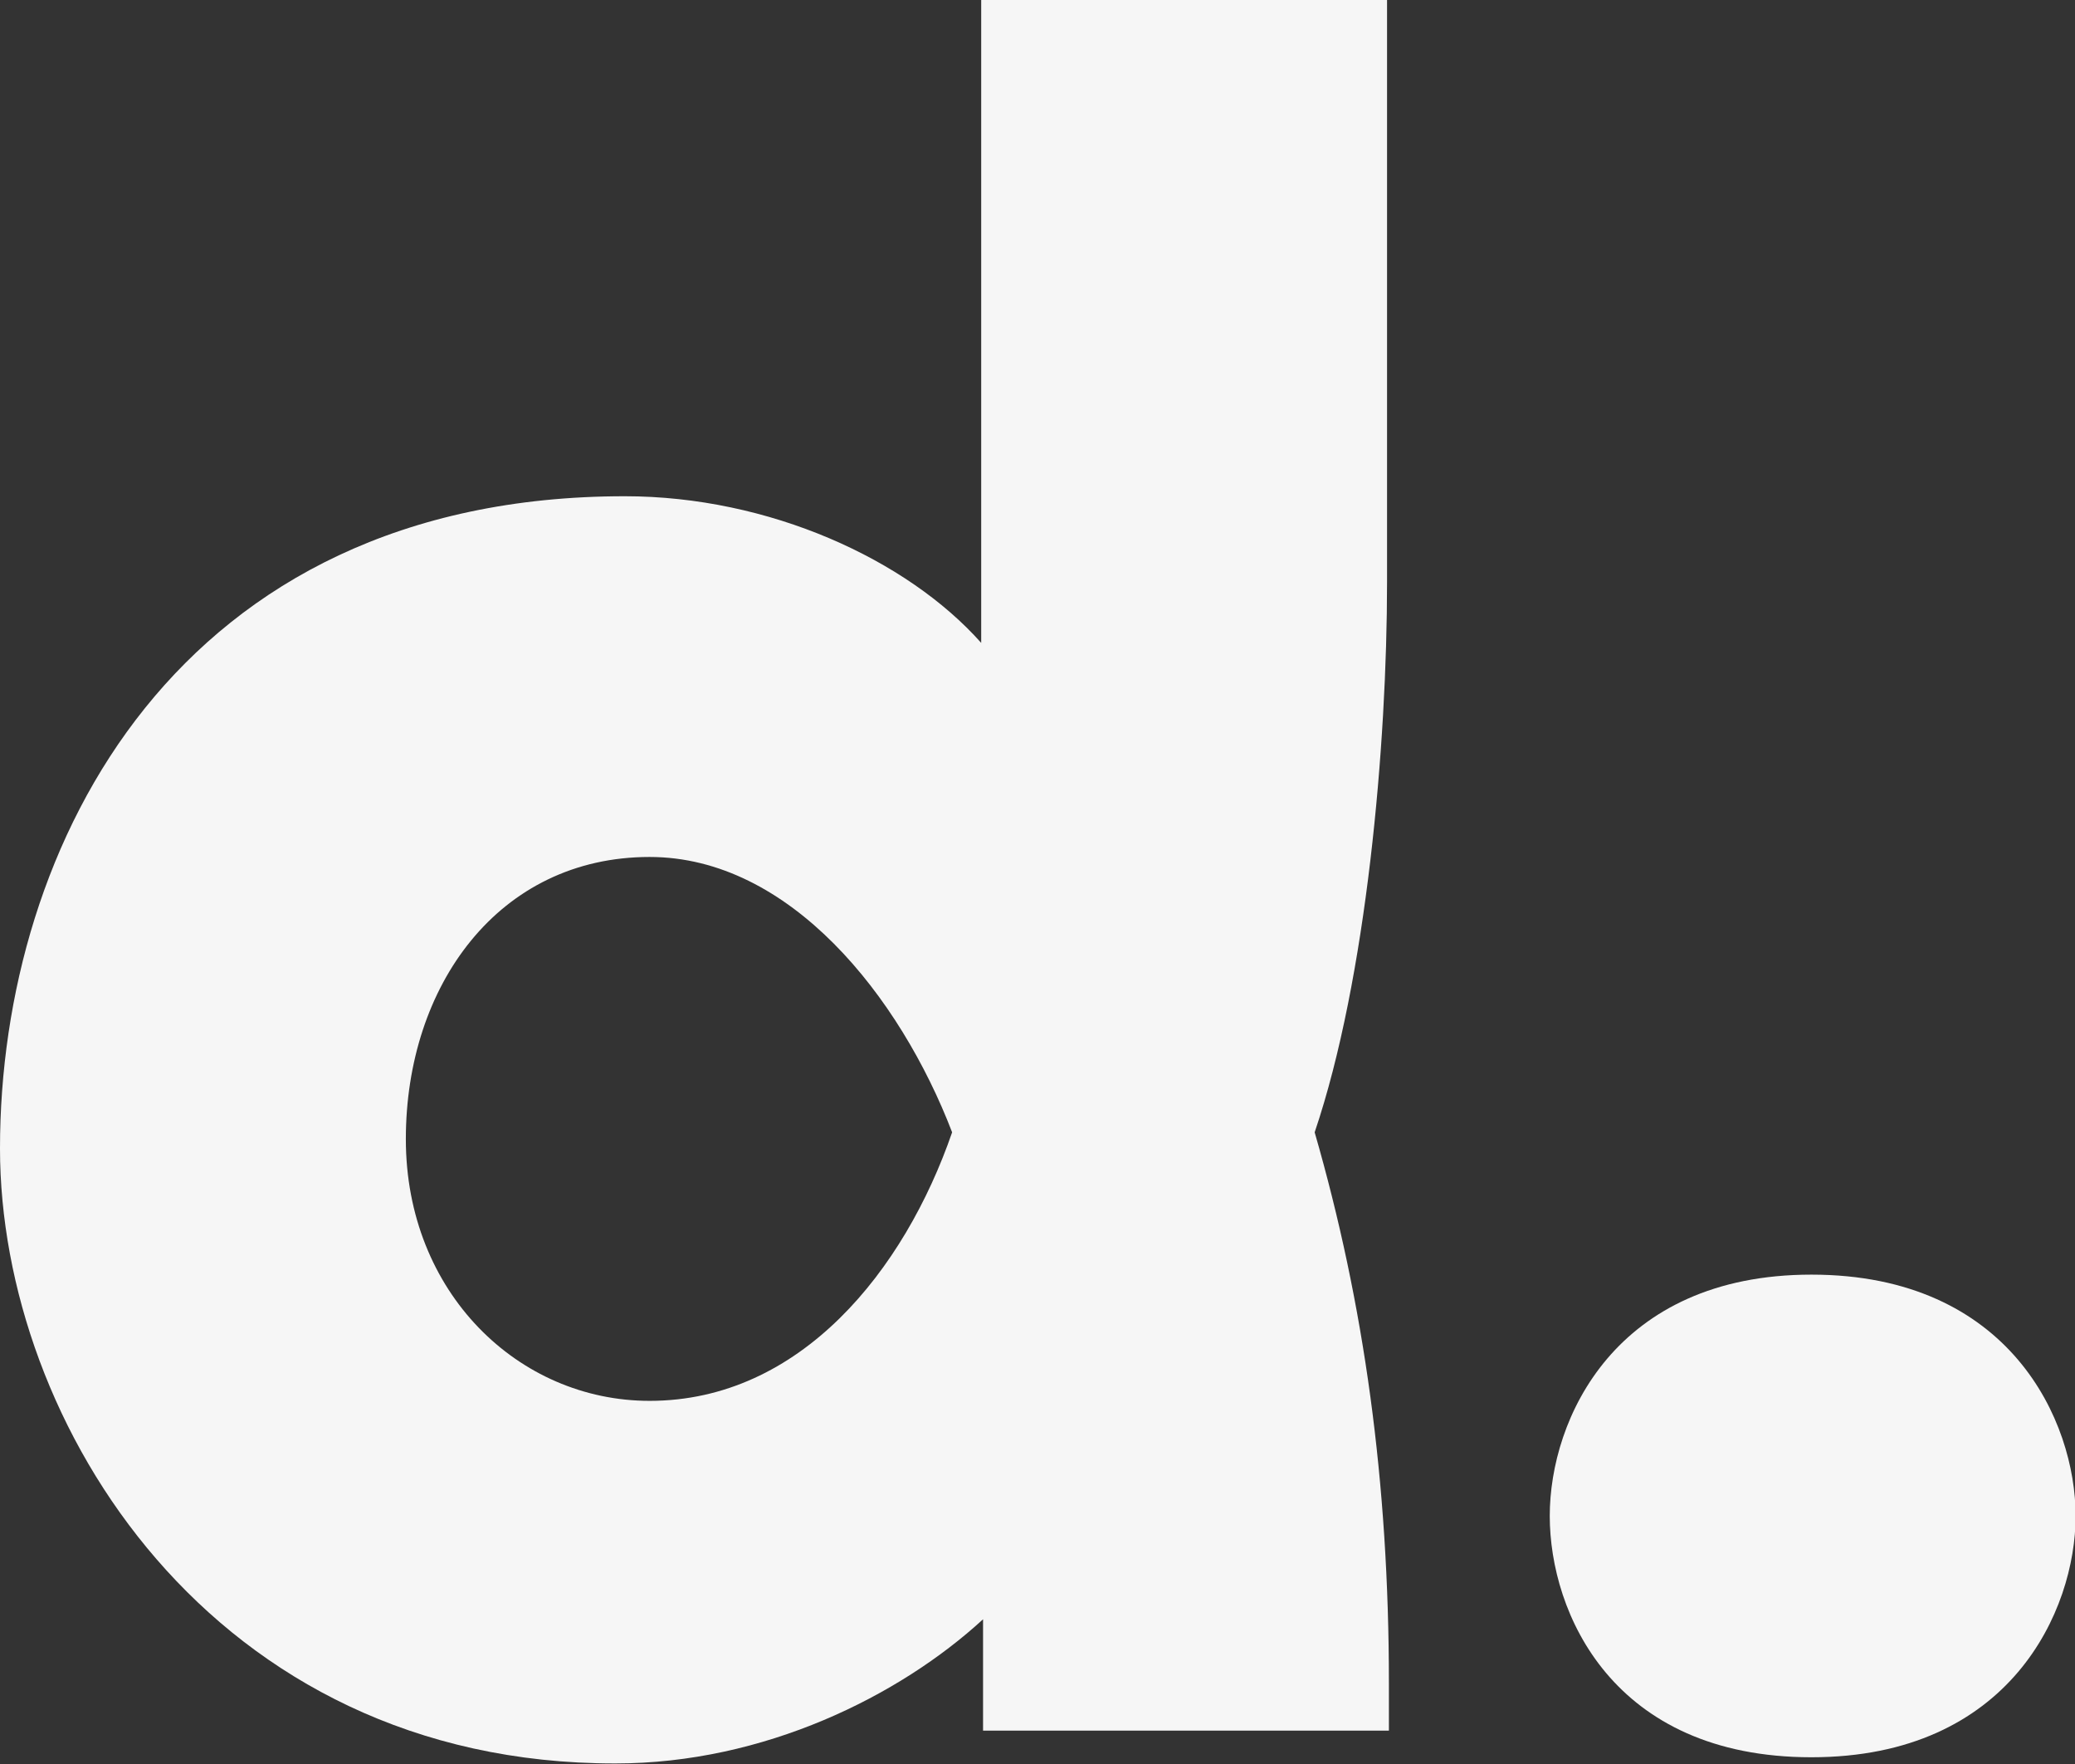 <?xml version="1.0" encoding="UTF-8"?>
<svg id="Layer_1" data-name="Layer 1" xmlns="http://www.w3.org/2000/svg" xmlns:xlink="http://www.w3.org/1999/xlink" viewBox="0 0 33.54 28.51">
  <rect x="0" y="0" width="33.54" height="28.51" fill="#333333" stroke="none"/>
  <defs>
    <style>
      .cls-1 {
        fill: none;
      }

      .cls-2 {
        fill: #f6f6f6;
      }

      .cls-3 {
        clip-path: url(#clippath);
      }
    </style>
    <clipPath id="clippath">
      <rect class="cls-1" y="0" width="33.54" height="28.51"/>
    </clipPath>
  </defs>
  <g class="cls-3">
    <path class="cls-2" d="M15.89,27.96v-1.79c-1.35,1.24-3.54,2.33-5.94,2.33C3.43,28.51,0,23,0,18.56c0-4.92,2.88-10.54,10.1-10.54,2.33,0,4.56,1.02,5.76,2.37V0h6.56v9.41c0,2.62-.33,6.41-1.17,8.89.8,2.77,1.2,5.65,1.2,8.9v.77h-6.56ZM10.5,13.85c-2.44,0-3.94,2.08-3.94,4.56s1.82,4.23,3.94,4.23c2.44,0,4.12-2.11,4.89-4.34-.84-2.19-2.62-4.45-4.89-4.45"/>
    <path class="cls-2" d="M29.28,20.6c3.21,0,4.27,2.37,4.27,3.9s-1.06,3.9-4.27,3.9-4.23-2.33-4.23-3.9,1.06-3.9,4.23-3.9"/>
  </g>
</svg>